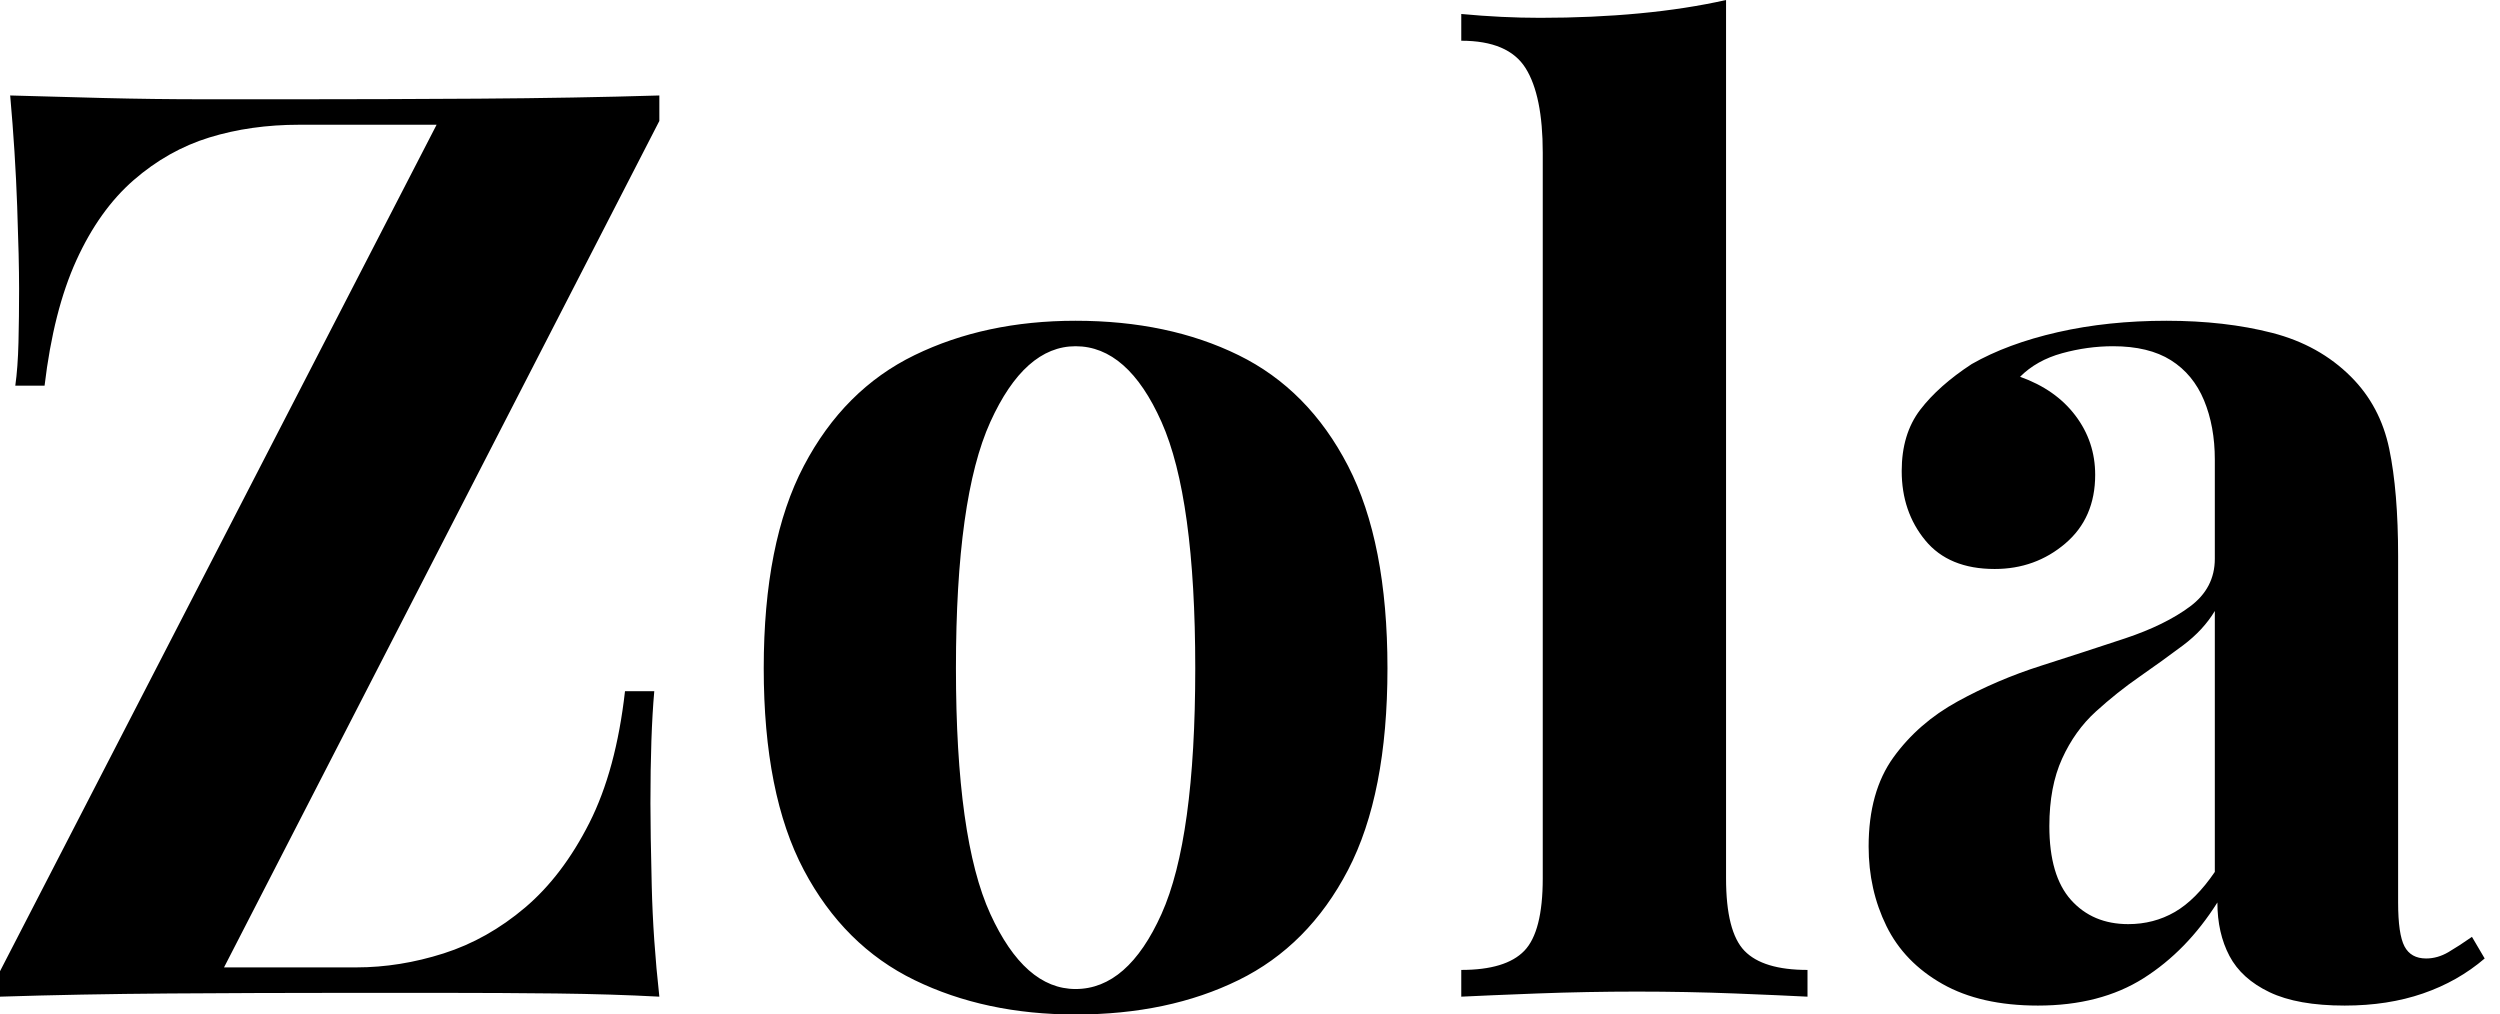 <svg baseProfile="full" height="28" version="1.1" viewBox="0 0 69 28" width="69" xmlns="http://www.w3.org/2000/svg" xmlns:ev="http://www.w3.org/2001/xml-events" xmlns:xlink="http://www.w3.org/1999/xlink"><defs /><g><path d="M19.568 2.635V3.338L7.553 26.7H11.207Q12.402 26.7 13.614 26.314Q14.826 25.927 15.862 25.049Q16.898 24.171 17.636 22.713Q18.374 21.255 18.62 19.077H19.428Q19.322 20.271 19.322 22.168Q19.322 22.976 19.358 24.452Q19.393 25.927 19.568 27.508Q18.269 27.438 16.723 27.42Q15.177 27.403 13.649 27.403Q12.12 27.403 10.821 27.403Q8.537 27.403 6.043 27.42Q3.548 27.438 1.37 27.508V26.806L13.42 3.443H9.626Q8.291 3.443 7.149 3.794Q6.008 4.146 5.059 4.971Q4.11 5.797 3.478 7.184Q2.846 8.572 2.6 10.645H1.792Q1.862 10.153 1.88 9.45Q1.897 8.748 1.897 7.975Q1.897 7.167 1.844 5.691Q1.792 4.216 1.651 2.635Q2.811 2.67 4.216 2.705Q5.621 2.74 7.009 2.74Q8.396 2.74 9.556 2.74Q11.91 2.74 14.58 2.723Q17.25 2.705 19.568 2.635Z M31.056 8.853Q33.621 8.853 35.553 9.802Q37.486 10.75 38.575 12.858Q39.664 14.966 39.664 18.444Q39.664 21.922 38.575 24.013Q37.486 26.103 35.553 27.051Q33.621 28.0 31.056 28.0Q28.562 28.0 26.612 27.051Q24.662 26.103 23.556 24.013Q22.449 21.922 22.449 18.444Q22.449 14.966 23.556 12.858Q24.662 10.75 26.612 9.802Q28.562 8.853 31.056 8.853ZM31.056 9.556Q29.651 9.556 28.703 11.646Q27.754 13.737 27.754 18.444Q27.754 23.152 28.703 25.225Q29.651 27.297 31.056 27.297Q32.497 27.297 33.428 25.225Q34.359 23.152 34.359 18.444Q34.359 13.737 33.428 11.646Q32.497 9.556 31.056 9.556Z M49.009 0.0V24.241Q49.009 25.716 49.518 26.243Q50.028 26.77 51.257 26.77V27.508Q50.59 27.473 49.255 27.42Q47.92 27.368 46.55 27.368Q45.179 27.368 43.792 27.42Q42.404 27.473 41.701 27.508V26.77Q42.931 26.77 43.44 26.243Q43.95 25.716 43.95 24.241V4.216Q43.95 2.635 43.476 1.88Q43.001 1.124 41.701 1.124V0.386Q42.826 0.492 43.88 0.492Q45.32 0.492 46.62 0.369Q47.92 0.246 49.009 0.0Z M57.616 27.754Q56.035 27.754 54.981 27.157Q53.927 26.56 53.435 25.558Q52.944 24.557 52.944 23.363Q52.944 21.852 53.629 20.903Q54.314 19.955 55.403 19.358Q56.492 18.76 57.704 18.374Q58.916 17.987 60.023 17.619Q61.129 17.25 61.814 16.74Q62.499 16.231 62.499 15.423V12.683Q62.499 11.769 62.201 11.049Q61.902 10.329 61.287 9.942Q60.673 9.556 59.689 9.556Q58.986 9.556 58.284 9.749Q57.581 9.942 57.124 10.399Q58.108 10.75 58.652 11.471Q59.197 12.191 59.197 13.104Q59.197 14.299 58.371 15.001Q57.546 15.704 56.422 15.704Q55.157 15.704 54.507 14.913Q53.857 14.123 53.857 12.999Q53.857 11.98 54.366 11.312Q54.876 10.645 55.789 10.048Q56.773 9.486 58.161 9.169Q59.548 8.853 61.164 8.853Q62.78 8.853 64.08 9.187Q65.38 9.521 66.258 10.399Q67.066 11.207 67.312 12.384Q67.558 13.561 67.558 15.353V24.908Q67.558 25.787 67.734 26.12Q67.91 26.454 68.331 26.454Q68.647 26.454 68.946 26.279Q69.245 26.103 69.596 25.857L69.947 26.454Q69.21 27.087 68.243 27.42Q67.277 27.754 66.083 27.754Q64.783 27.754 64.01 27.385Q63.237 27.016 62.903 26.384Q62.57 25.752 62.57 24.908Q61.726 26.243 60.532 26.999Q59.338 27.754 57.616 27.754ZM60.11 25.506Q60.813 25.506 61.393 25.172Q61.972 24.838 62.499 24.065V16.863Q62.183 17.39 61.621 17.812Q61.059 18.233 60.427 18.673Q59.794 19.112 59.215 19.639Q58.635 20.166 58.284 20.939Q57.932 21.711 57.932 22.801Q57.932 24.171 58.529 24.838Q59.127 25.506 60.11 25.506Z " fill="rgb(0,0,0)" transform="translate(-1.37, 0)" /></g></svg>
